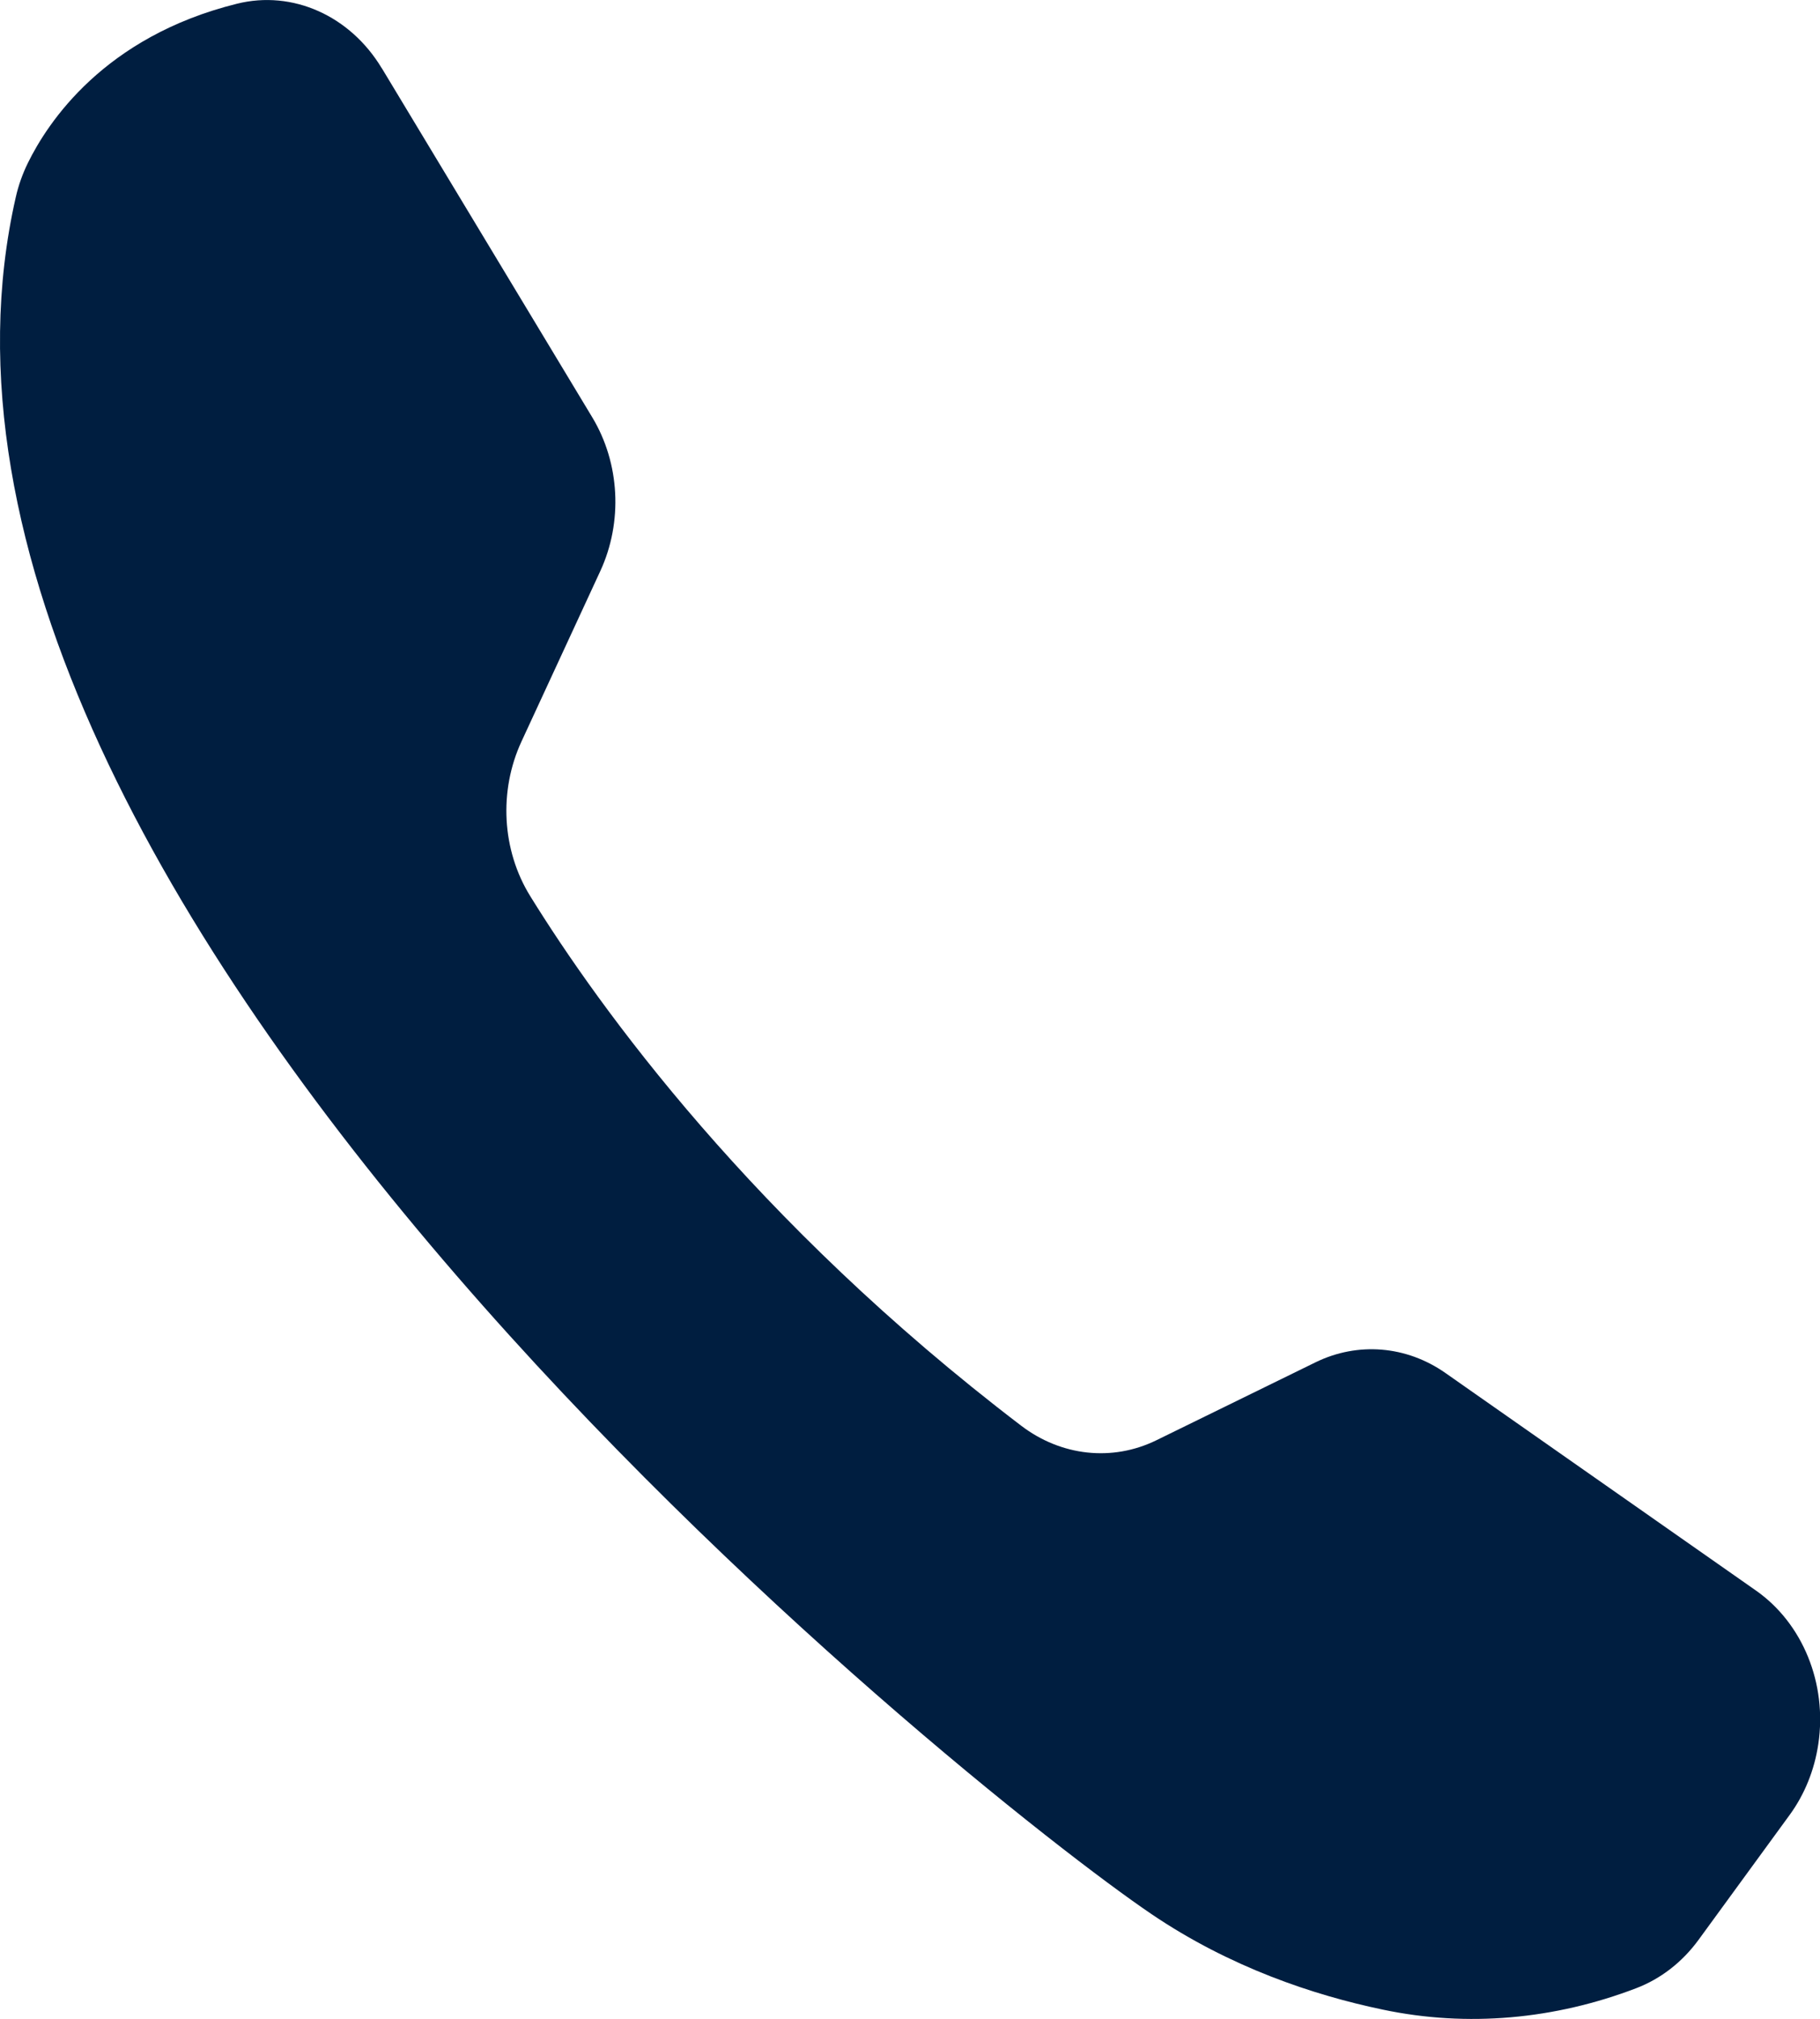 <svg id="Calque_2" data-name="Calque 2" xmlns="http://www.w3.org/2000/svg" viewBox="0 0 141.92 157.37"><defs><style>
      .cls-1 {
        fill: #001e40;
      }
    </style></defs><path class="cls-1" d="M29.77,5.31l16.41,27.21c2.16,3.58,2.4,8.16.63,11.99l-6.14,13.27c-1.79,3.86-1.54,8.49.68,12.07,5.38,8.69,17.38,25.35,38.28,41.27,3.11,2.37,7.1,2.82,10.55,1.13l12.4-6.07c3.29-1.61,7.09-1.3,10.13.83l24.22,16.96c3.64,2.55,5.56,7.25,4.86,11.95h0c-.3,2.03-1.07,3.94-2.24,5.54l-7.1,9.73c-1.27,1.74-2.95,3.04-4.86,3.77h0c-6.35,2.43-13.16,3.06-19.76,1.67-5.42-1.13-11.93-3.31-18.03-7.44C75.82,139.74-11.31,70.43,1.23,15.37c.21-.93.53-1.82.94-2.66C3.72,9.55,8.11,2.86,18.48.29c4.34-1.08,8.83.94,11.29,5.03Z" /></svg>